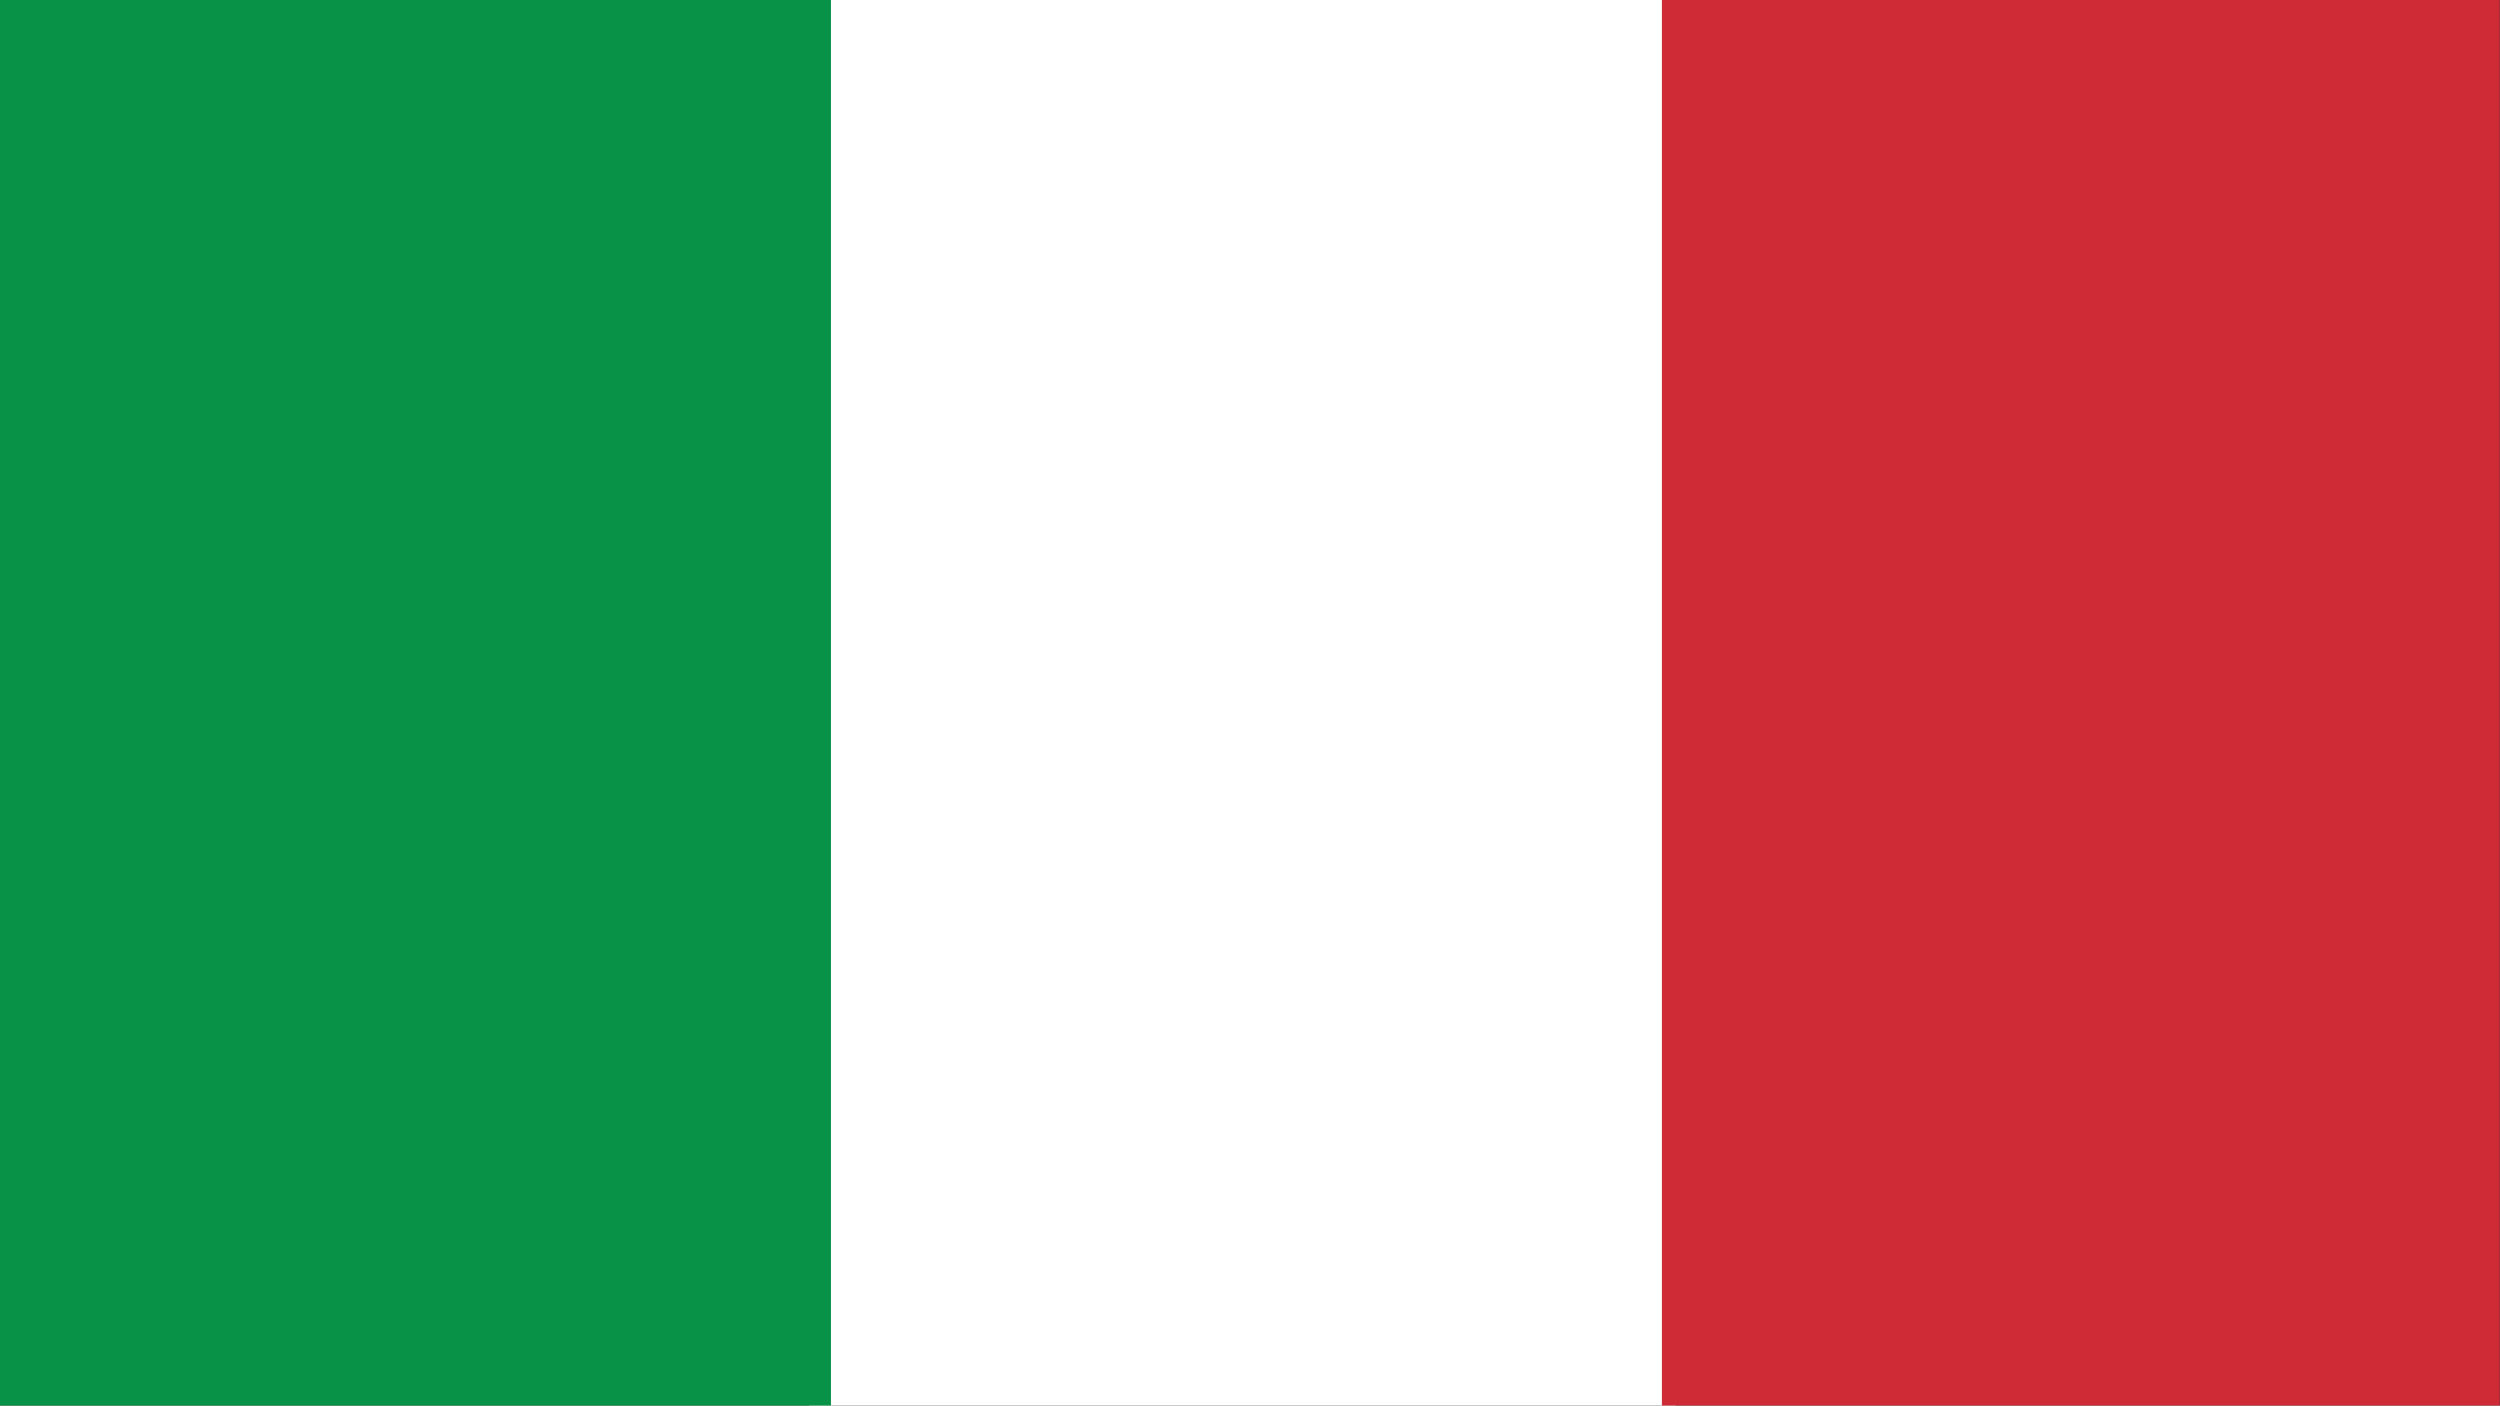 <?xml version="1.0" encoding="UTF-8"?> <svg xmlns="http://www.w3.org/2000/svg" xmlns:xlink="http://www.w3.org/1999/xlink" version="1.1" id="Layer_1" x="0px" y="0px" viewBox="0 0 3600 2023.94" style="enable-background:new 0 0 3600 2023.94;" xml:space="preserve"><rect x="0" y="0" width="3600" height="2023.94" fill="#333333" stroke="none"/> <style type="text/css"> .st0{fill:#FFFFFF;} .st1{fill:#079247;} .st2{fill:#CE2B37;} </style> <rect x="1165.12" class="st0" width="1247.77" height="2027.01"></rect> <rect x="0" class="st1" width="1196.57" height="2027.01"></rect> <rect x="2393.13" class="st2" width="1206.45" height="2027.01"></rect> </svg> 